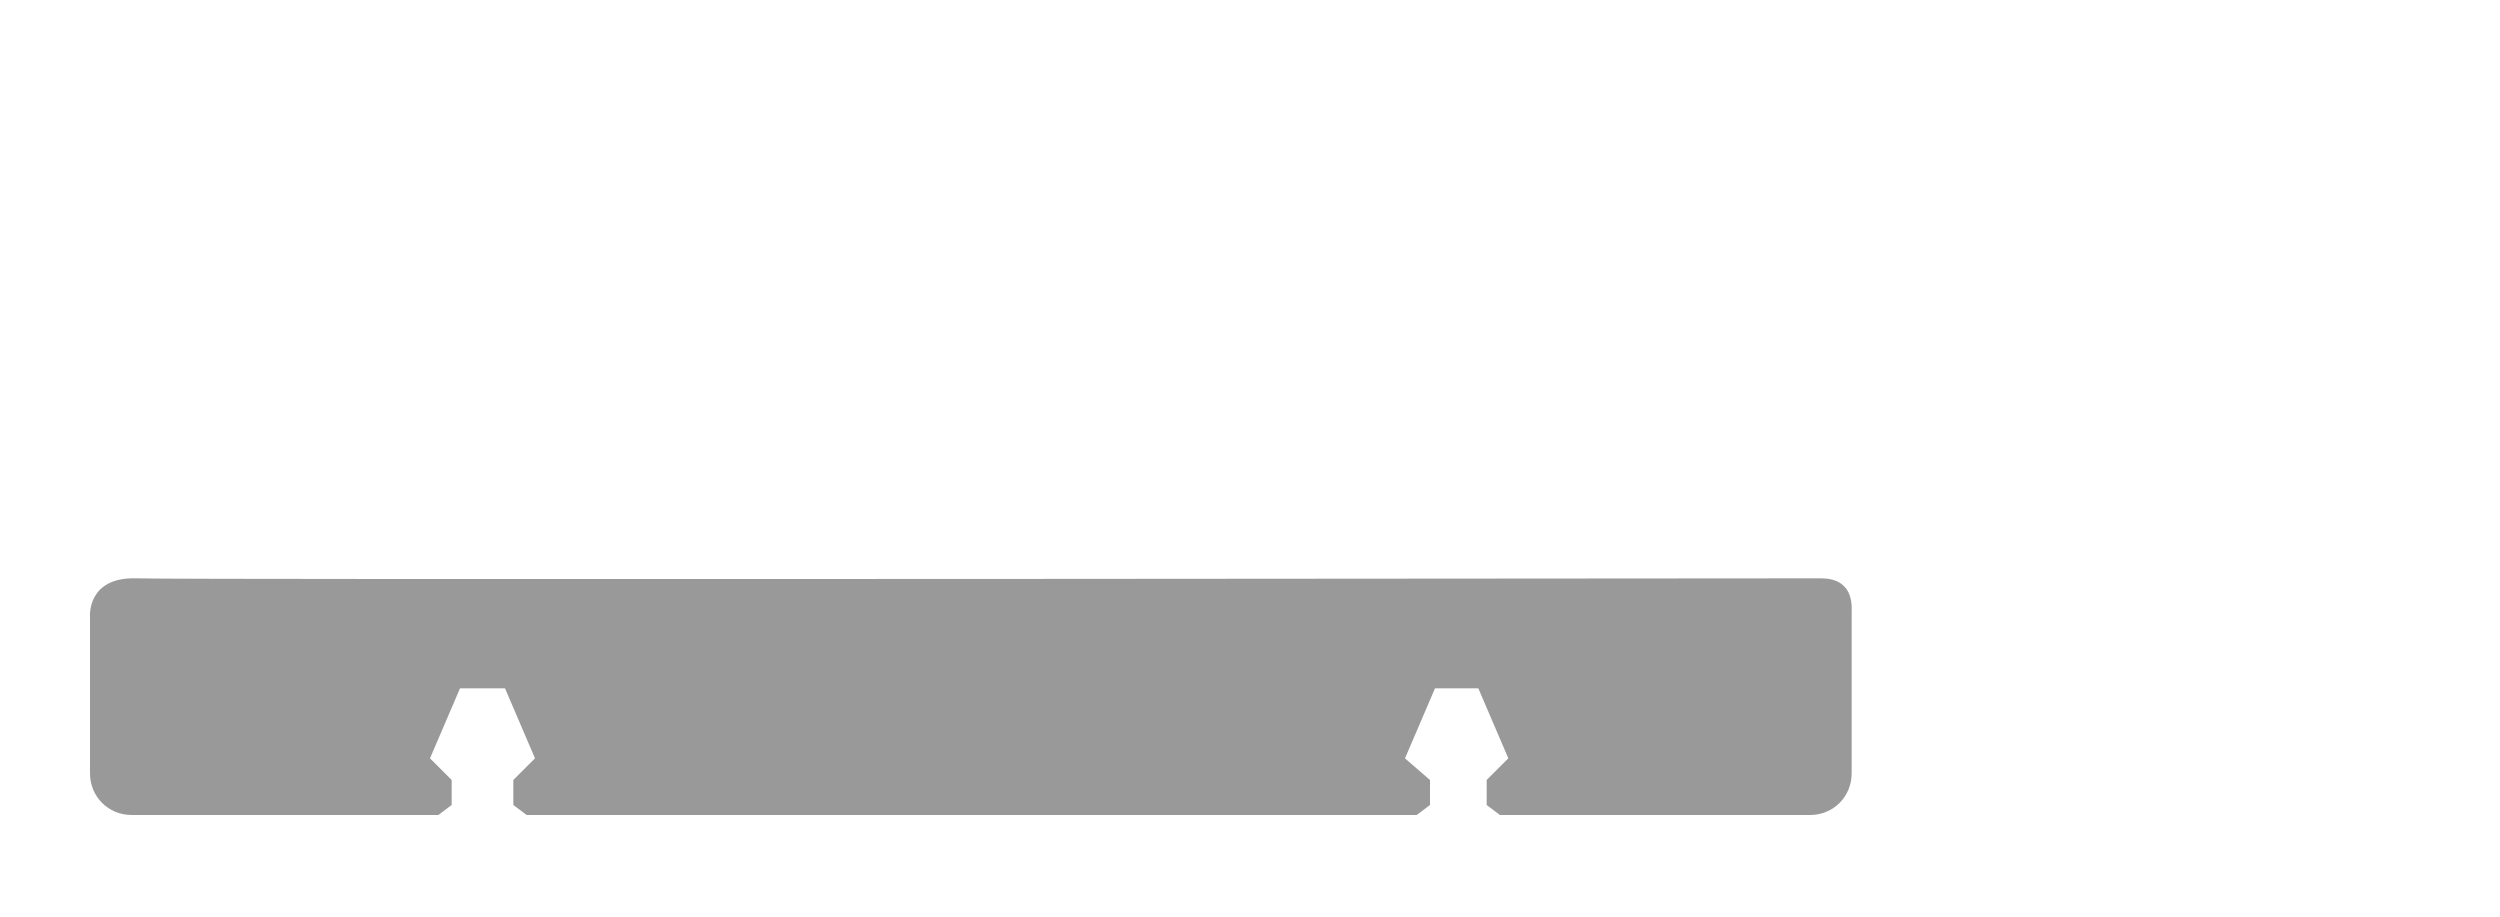 <?xml version="1.0" encoding="utf-8"?>
<!-- Generator: Adobe Illustrator 27.1.0, SVG Export Plug-In . SVG Version: 6.00 Build 0)  -->
<svg version="1.1" id="Layer_1" xmlns="http://www.w3.org/2000/svg" xmlns:xlink="http://www.w3.org/1999/xlink" x="0px" y="0px"
	 viewBox="0 0 150 55" style="enable-background:new 0 0 150 55;" xml:space="preserve">
<style type="text/css">
	.st0{fill:#999999;}
</style>
<path class="st0" d="M109.1,34.7c-0.1,0-0.1,0-0.2,0c-3.3,0-97.8,0.1-100.7,0c-3-0.1-2.8,2.3-2.8,2.3v9.4c0,1.4,1.1,2.5,2.5,2.5
	h18.4l0.8-0.6v-1.5l-1.3-1.3l1.8-4.2H29h1.3l1.8,4.2l-1.3,1.3v1.5l0.8,0.6h53.4l0.8-0.6v-1.5l-1.5-1.3l1.8-4.2h1.3h1.3l1.8,4.2
	l-1.3,1.3v1.5l0.8,0.6h18.6c1.4,0,2.5-1.1,2.5-2.5v-9.7C111.2,34.6,109.5,34.7,109.1,34.7z"/>
</svg>
